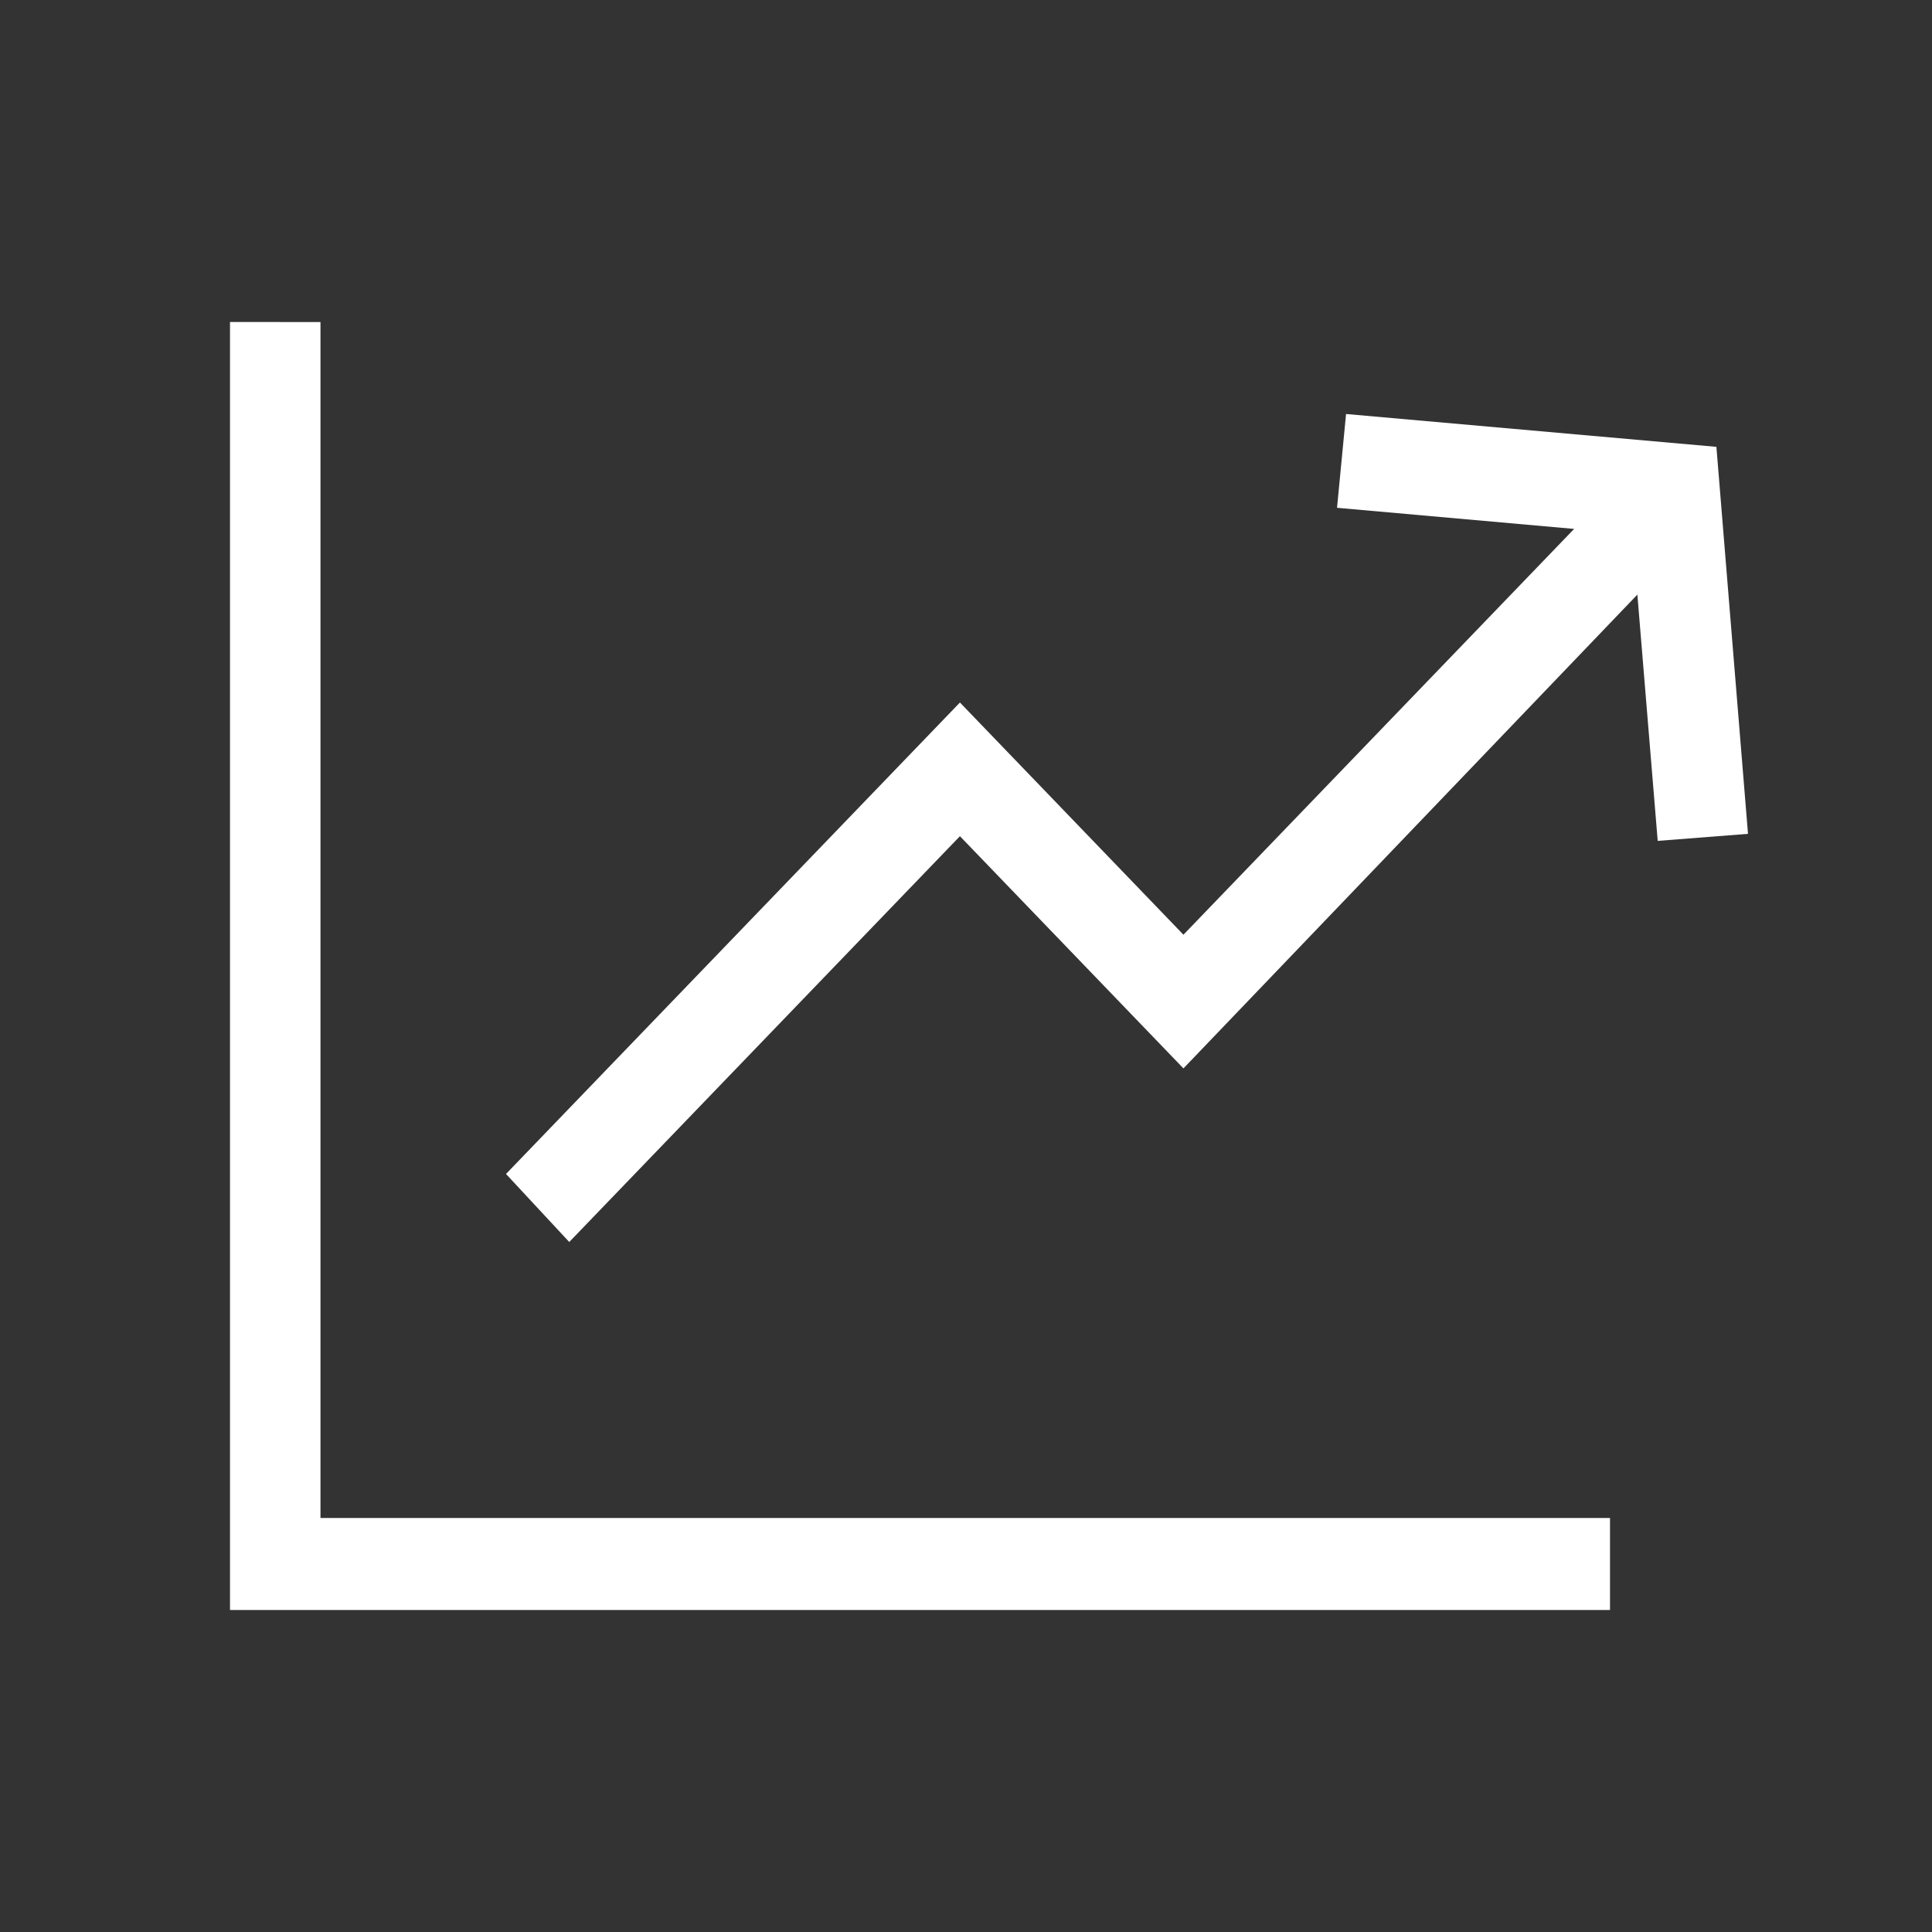 <svg width="42" height="42" viewBox="0 0 42 42" fill="none" xmlns="http://www.w3.org/2000/svg">
<rect x="0" y="0" width="42" height="42" fill="#333333" stroke="none"/>
<path fill-rule="evenodd" clip-rule="evenodd" d="M29.066 11.039L34.22 11.498L25.727 20.32L20.868 15.272L11 25.521L12.375 27L20.868 18.178L25.727 23.226L35.595 12.926L36.037 18.28L38 18.127L37.313 9.714L29.262 9L29.066 11.039Z" fill="white"/>
<path fill-rule="evenodd" clip-rule="evenodd" d="M5 7V35H35V33H6.967V7.001L5 7Z" fill="white"/>
</svg>
